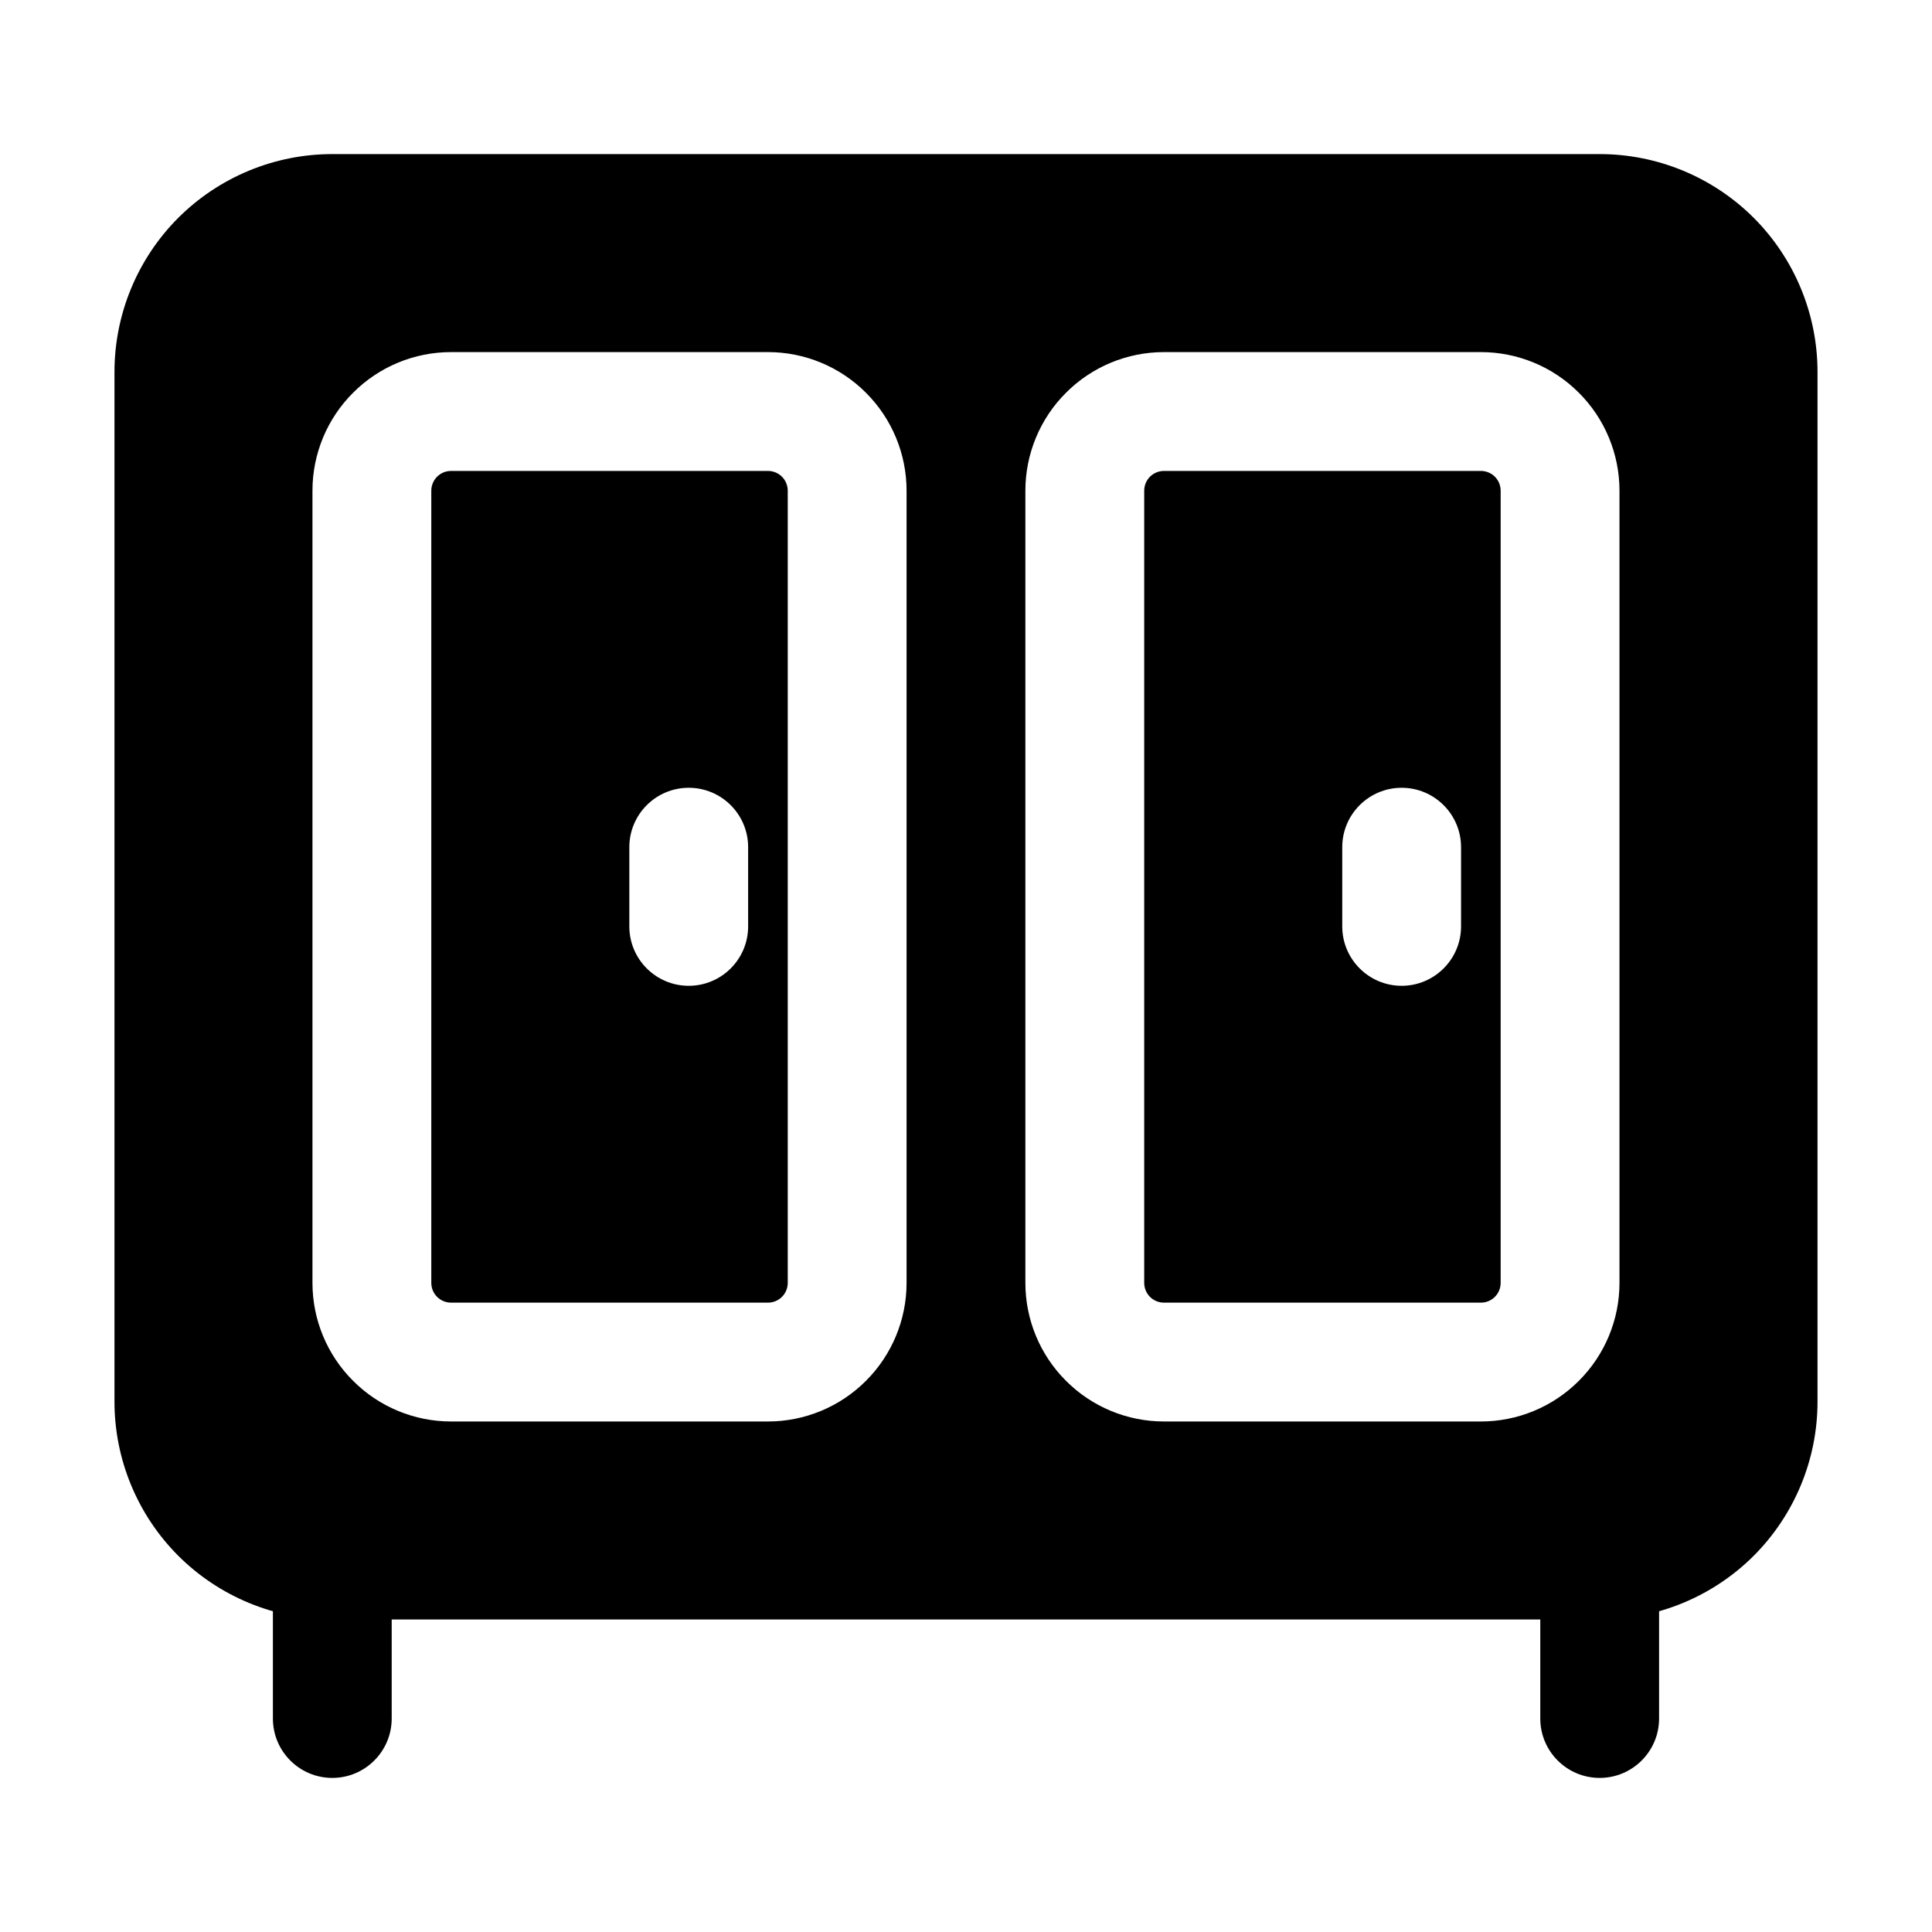 <?xml version="1.0" encoding="UTF-8"?>
<!-- Uploaded to: ICON Repo, www.svgrepo.com, Generator: ICON Repo Mixer Tools -->
<svg fill="#000000" width="800px" height="800px" version="1.1" viewBox="144 144 512 512" xmlns="http://www.w3.org/2000/svg">
 <g fill-rule="evenodd">
  <path d="m216.32 557.44v41.984c0 8.691 7.055 15.742 15.742 15.742 8.691 0 15.742-7.055 15.742-15.742v-41.984c0-8.691-7.055-15.742-15.742-15.742-8.691 0-15.742 7.055-15.742 15.742z"/>
  <path d="m552.19 557.44v41.984c0 8.691 7.055 15.742 15.742 15.742 8.691 0 15.742-7.055 15.742-15.742v-41.984c0-8.691-7.055-15.742-15.742-15.742-8.691 0-15.742 7.055-15.742 15.742z"/>
  <path d="m625.66 242.56c0-15.305-6.086-29.996-16.898-40.828-10.832-10.812-25.527-16.898-40.828-16.898h-335.87c-15.305 0-29.996 6.086-40.828 16.898-10.812 10.832-16.898 25.527-16.898 40.828v272.9c0 15.305 6.086 29.996 16.898 40.828 10.832 10.812 25.527 16.898 40.828 16.898h335.87c15.305 0 29.996-6.086 40.828-16.898 10.812-10.832 16.898-25.527 16.898-40.828zm-241.41 31.488c0-9.742-3.863-19.082-10.77-25.969-6.887-6.906-16.227-10.77-25.969-10.77h-83.969c-9.742 0-19.082 3.863-25.969 10.77-6.906 6.887-10.77 16.227-10.77 25.969v209.92c0 9.742 3.863 19.082 10.77 25.969 6.887 6.906 16.227 10.77 25.969 10.77h83.969c9.742 0 19.082-3.863 25.969-10.77 6.906-6.887 10.77-16.227 10.77-25.969zm188.93 0c0-9.742-3.863-19.082-10.77-25.969-6.887-6.906-16.227-10.77-25.969-10.77h-83.969c-9.742 0-19.082 3.863-25.969 10.77-6.906 6.887-10.77 16.227-10.77 25.969v209.92c0 9.742 3.863 19.082 10.77 25.969 6.887 6.906 16.227 10.77 25.969 10.77h83.969c9.742 0 19.082-3.863 25.969-10.77 6.906-6.887 10.77-16.227 10.77-25.969zm-220.42 0v209.92c0 1.387-0.547 2.731-1.531 3.715-0.988 0.988-2.332 1.531-3.715 1.531h-83.969c-1.387 0-2.731-0.547-3.715-1.531-0.988-0.988-1.531-2.332-1.531-3.715v-209.92c0-1.387 0.547-2.731 1.531-3.715 0.988-0.988 2.332-1.531 3.715-1.531h83.969c1.387 0 2.731 0.547 3.715 1.531 0.988 0.988 1.531 2.332 1.531 3.715zm188.93 0v209.92c0 1.387-0.547 2.731-1.531 3.715-0.988 0.988-2.332 1.531-3.715 1.531h-83.969c-1.387 0-2.731-0.547-3.715-1.531-0.988-0.988-1.531-2.332-1.531-3.715v-209.92c0-1.387 0.547-2.731 1.531-3.715 0.988-0.988 2.332-1.531 3.715-1.531h83.969c1.387 0 2.731 0.547 3.715 1.531 0.988 0.988 1.531 2.332 1.531 3.715zm-230.91 94.465v20.992c0 8.691 7.055 15.742 15.742 15.742 8.691 0 15.742-7.055 15.742-15.742v-20.992c0-8.691-7.055-15.742-15.742-15.742-8.691 0-15.742 7.055-15.742 15.742zm188.93 0v20.992c0 8.691 7.055 15.742 15.742 15.742 8.691 0 15.742-7.055 15.742-15.742v-20.992c0-8.691-7.055-15.742-15.742-15.742-8.691 0-15.742 7.055-15.742 15.742z"/>
 </g>
</svg>